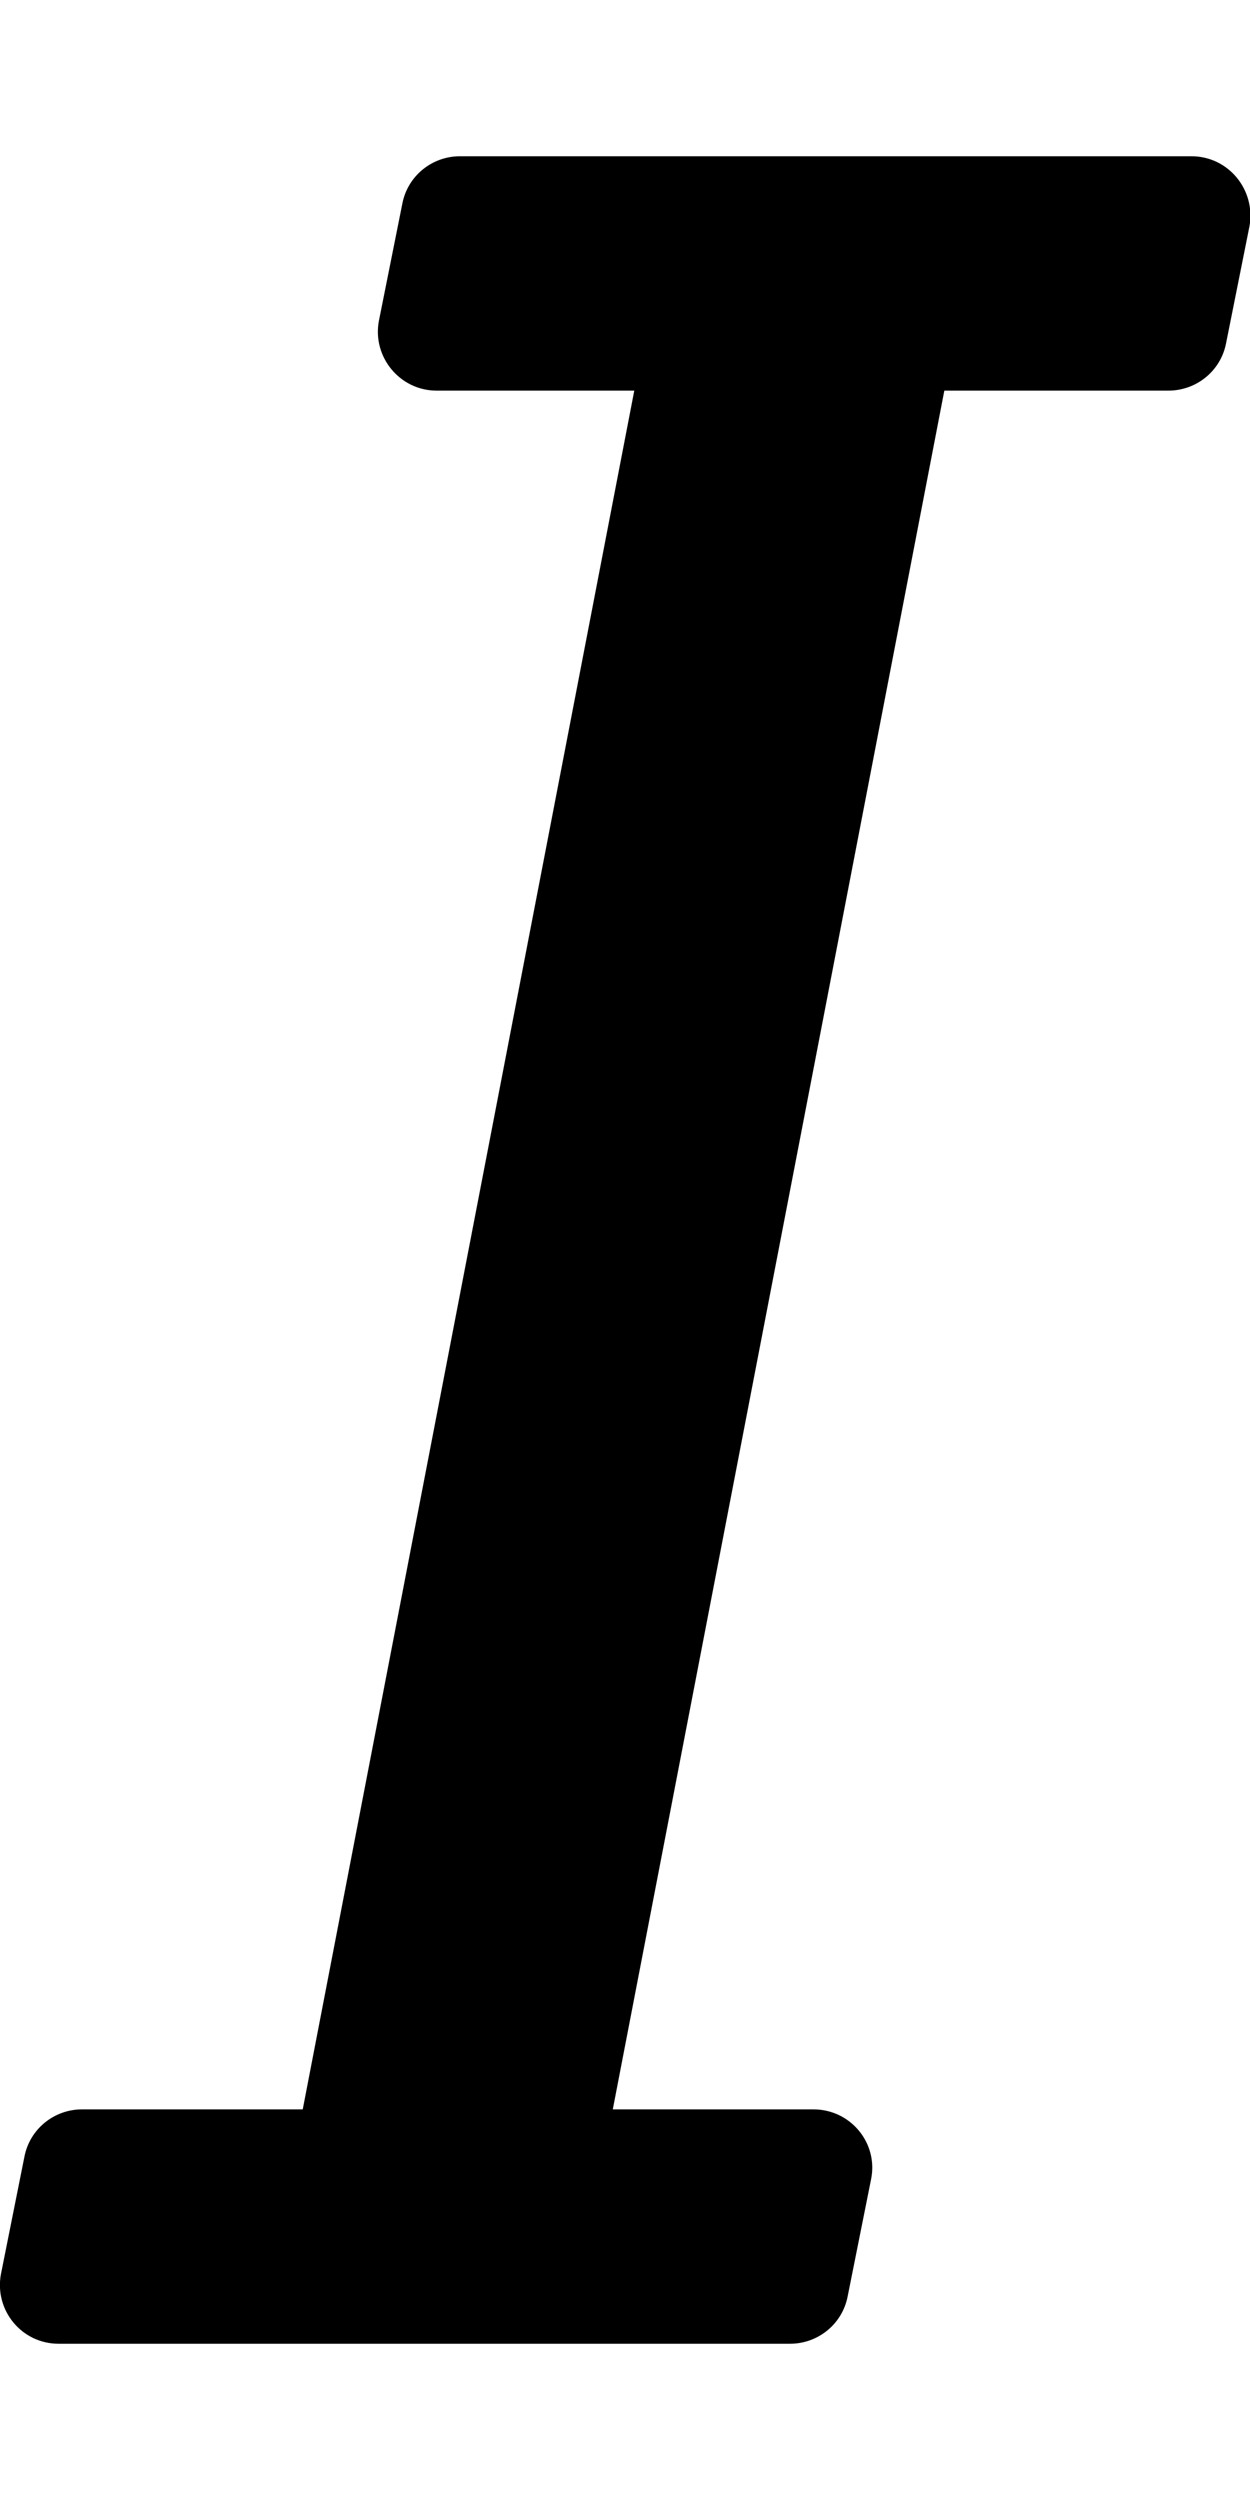 <svg xmlns="http://www.w3.org/2000/svg" viewBox="0 0 256 512"><path d="M244 32H94.2c-5.7 0-10.7 4-11.8 9.7l-4.8 24C76.2 73.1 81.9 80 89.4 80h40.5L62 432H16.8c-5.7 0-10.7 4-11.8 9.7l-4.8 24C-1.2 473.1 4.4 480 12 480h149.8c5.7 0 10.7-4 11.8-9.7l4.8-24c1.5-7.4-4.2-14.3-11.8-14.3h-41.1l67.9-352h45.9c5.7 0 10.7-4 11.8-9.7l4.8-24c1.3-7.4-4.3-14.3-11.9-14.3z"/></svg>